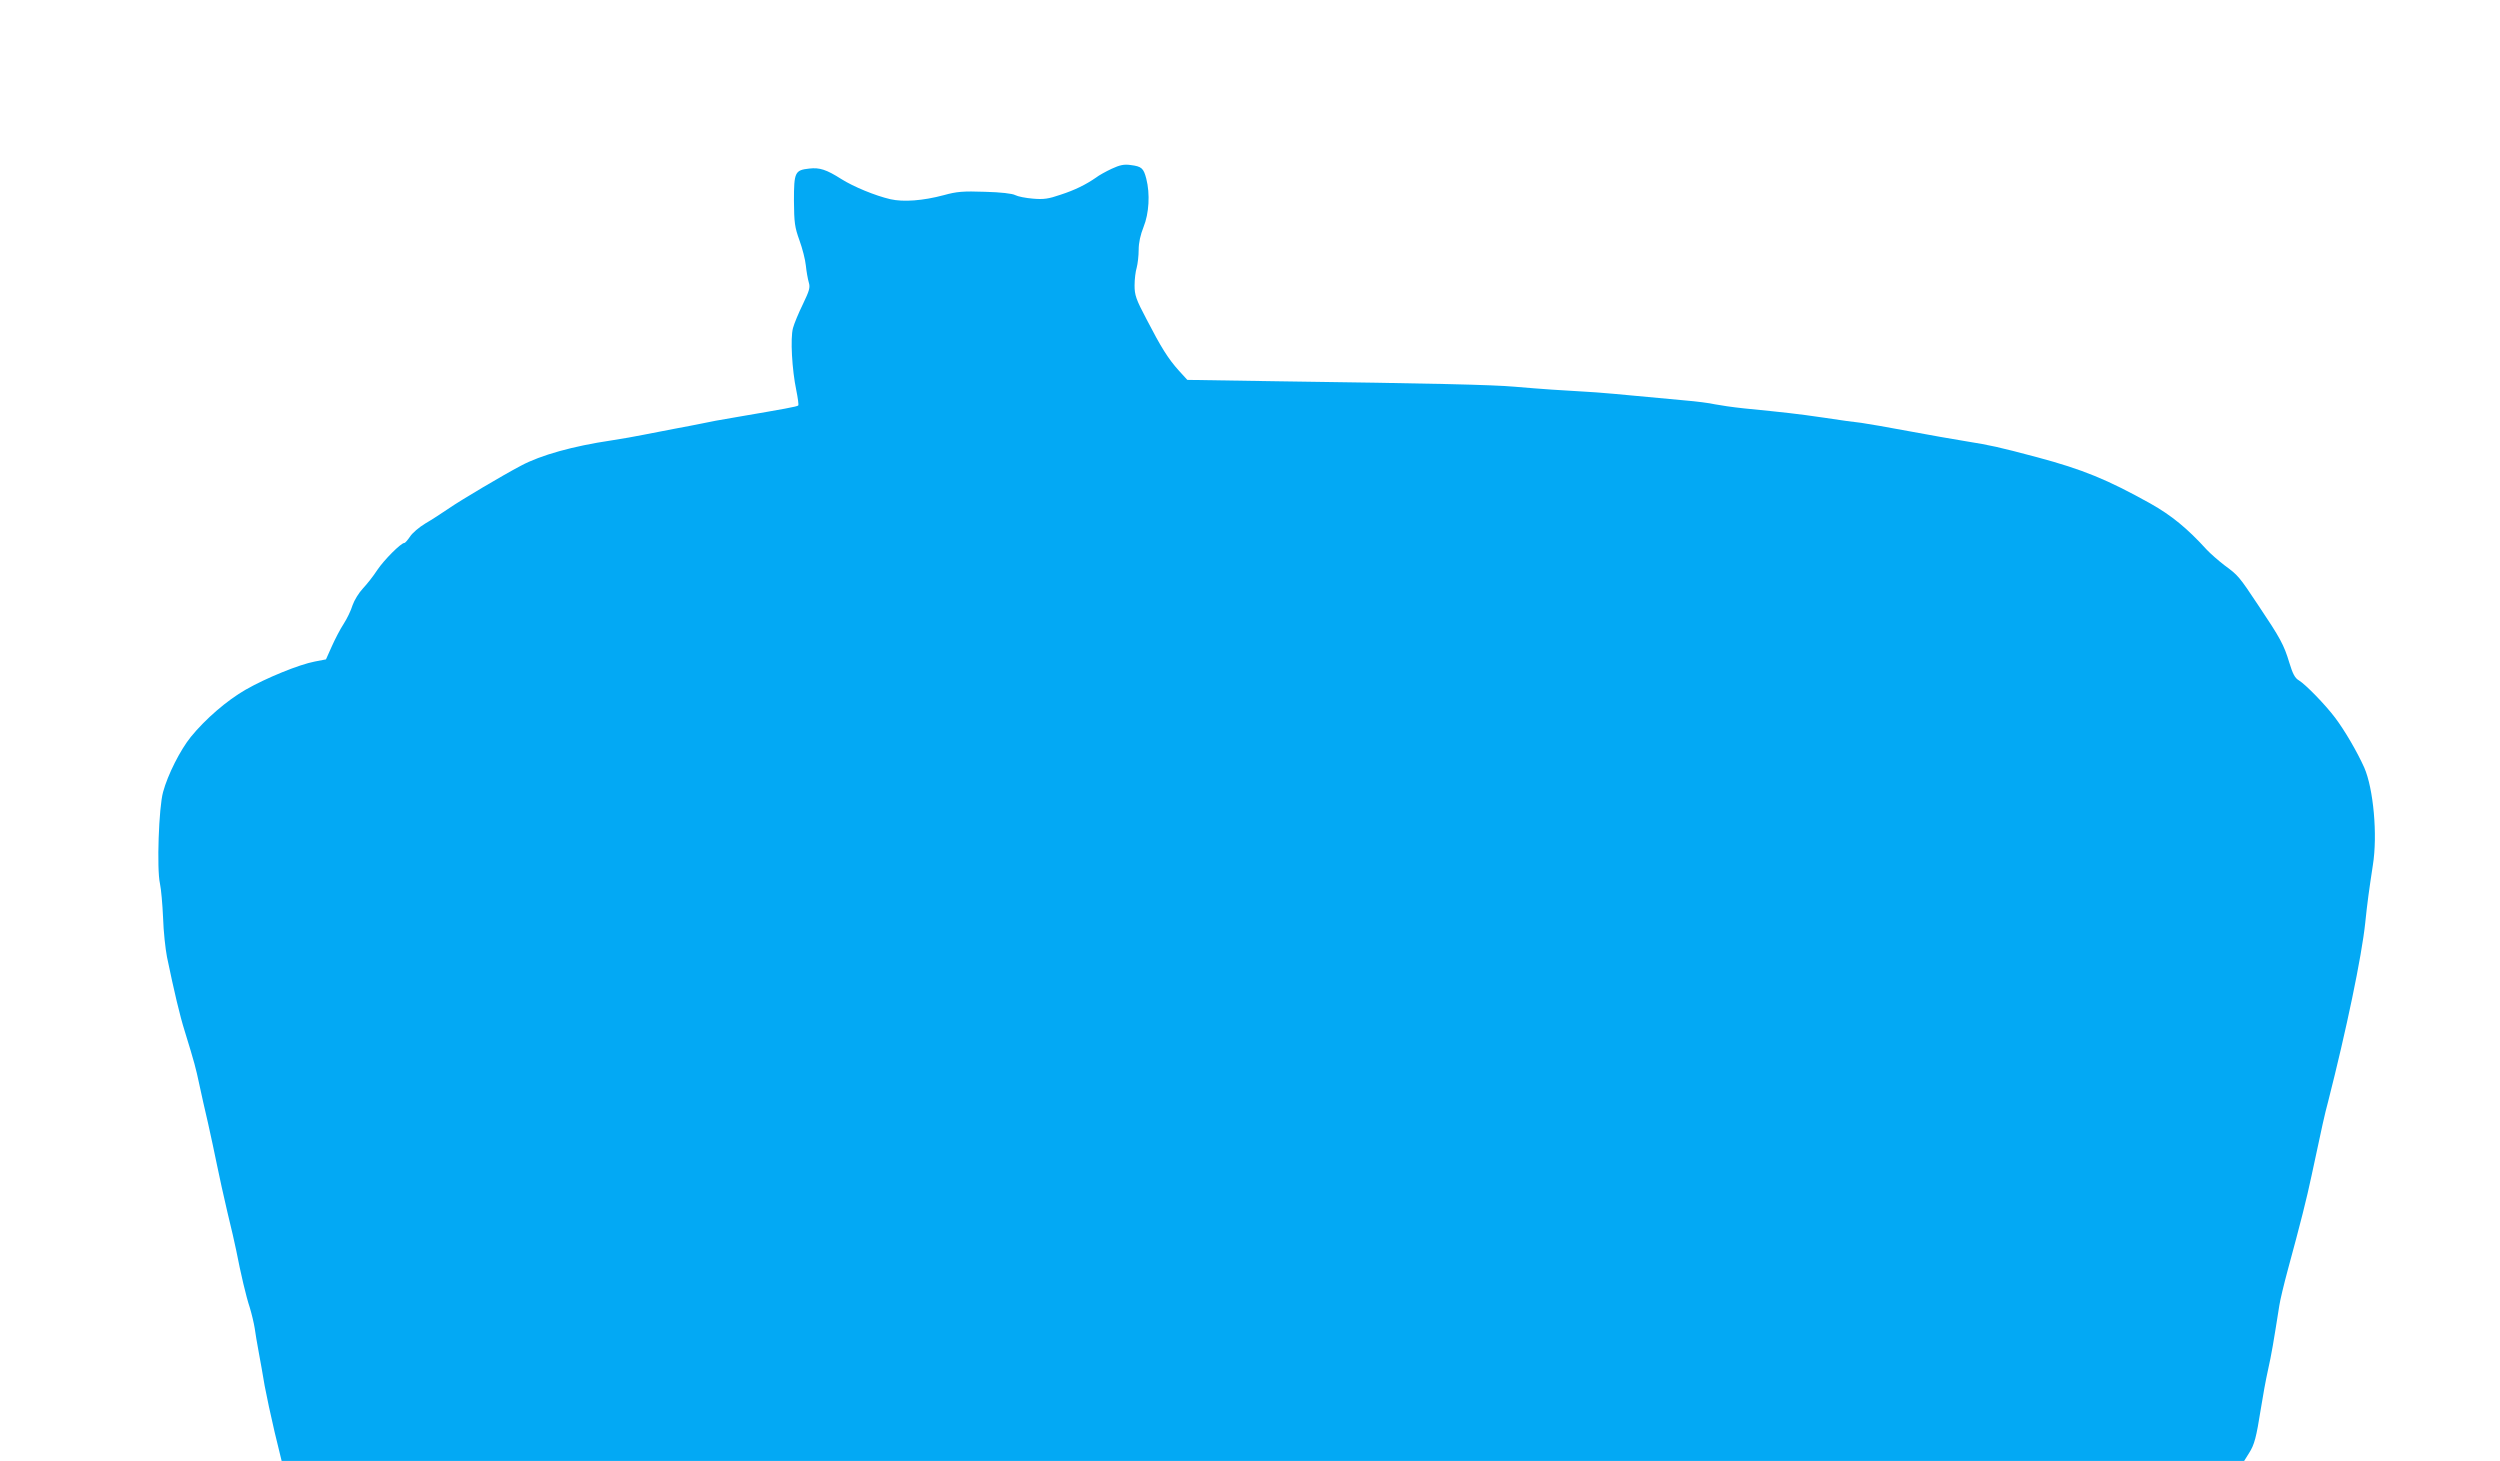 <?xml version="1.0" standalone="no"?>
<!DOCTYPE svg PUBLIC "-//W3C//DTD SVG 20010904//EN"
 "http://www.w3.org/TR/2001/REC-SVG-20010904/DTD/svg10.dtd">
<svg version="1.0" xmlns="http://www.w3.org/2000/svg"
 width="1280pt" height="748pt" viewBox="0 0 1280 748"
 preserveAspectRatio="xMidYMid meet">
<g transform="translate(0,748) scale(0.1,-0.1)"
fill="#03a9f4" stroke="none">
<path d="M5692 6616 c-30 -14 -66 -34 -80 -45 -52 -36 -108 -64 -182 -88 -61
-21 -86 -25 -142 -20 -37 3 -77 11 -90 18 -14 8 -75 15 -155 17 -112 4 -145 1
-210 -17 -108 -29 -208 -36 -274 -21 -78 18 -189 64 -251 103 -77 49 -112 60
-164 54 -74 -8 -79 -18 -79 -165 1 -113 4 -135 28 -202 15 -41 30 -99 33 -130
3 -30 10 -69 15 -86 8 -26 3 -42 -30 -111 -22 -45 -45 -100 -51 -123 -14 -52
-5 -213 17 -318 8 -40 13 -75 10 -78 -5 -6 -74 -18 -307 -58 -80 -13 -165 -29
-190 -35 -25 -5 -85 -17 -135 -26 -49 -9 -121 -23 -160 -31 -38 -8 -113 -21
-165 -29 -196 -29 -361 -75 -462 -129 -97 -51 -307 -176 -367 -217 -35 -24
-90 -60 -123 -79 -32 -19 -68 -50 -79 -68 -12 -17 -24 -32 -29 -32 -17 0 -103
-86 -138 -138 -20 -31 -54 -74 -74 -95 -20 -21 -44 -60 -53 -86 -8 -27 -29
-70 -46 -96 -17 -26 -44 -78 -60 -114 l-30 -67 -57 -11 c-80 -15 -249 -84
-354 -144 -96 -55 -206 -150 -281 -242 -54 -67 -118 -193 -142 -282 -22 -77
-33 -395 -16 -469 6 -28 13 -107 16 -176 2 -69 12 -159 20 -200 37 -178 66
-301 91 -380 51 -166 56 -186 74 -270 10 -47 30 -137 45 -200 14 -63 35 -160
46 -215 11 -55 35 -163 53 -240 19 -77 39 -165 45 -195 24 -123 51 -238 70
-295 10 -33 21 -80 25 -105 3 -25 13 -81 21 -125 8 -44 22 -120 30 -170 9 -49
32 -156 51 -237 l36 -148 5024 0 5024 0 25 40 c28 44 37 79 61 230 9 58 25
146 36 195 18 80 28 140 58 330 4 28 24 111 44 185 65 239 96 362 121 480 57
267 66 309 85 380 93 365 172 743 190 915 10 99 20 171 39 295 25 155 3 392
-44 500 -37 82 -100 190 -149 255 -52 69 -152 171 -185 191 -21 12 -32 33 -50
92 -27 90 -46 125 -158 292 -99 149 -103 154 -174 206 -30 23 -71 59 -90 79
-101 111 -181 176 -289 237 -221 123 -345 174 -580 237 -199 53 -242 62 -360
81 -63 10 -198 34 -300 53 -102 19 -210 38 -240 42 -30 3 -118 15 -195 27
-137 20 -194 26 -405 47 -58 6 -125 16 -150 21 -25 6 -94 15 -155 20 -349 33
-438 41 -515 45 -109 6 -217 13 -355 25 -112 10 -412 17 -1223 28 l-453 7 -42
46 c-56 62 -92 120 -166 263 -55 104 -62 125 -62 175 0 31 5 72 11 91 5 19 10
60 10 91 0 36 9 77 25 117 28 69 34 169 14 247 -14 54 -24 63 -80 70 -34 5
-56 0 -97 -19z"/>
</g>
</svg>
